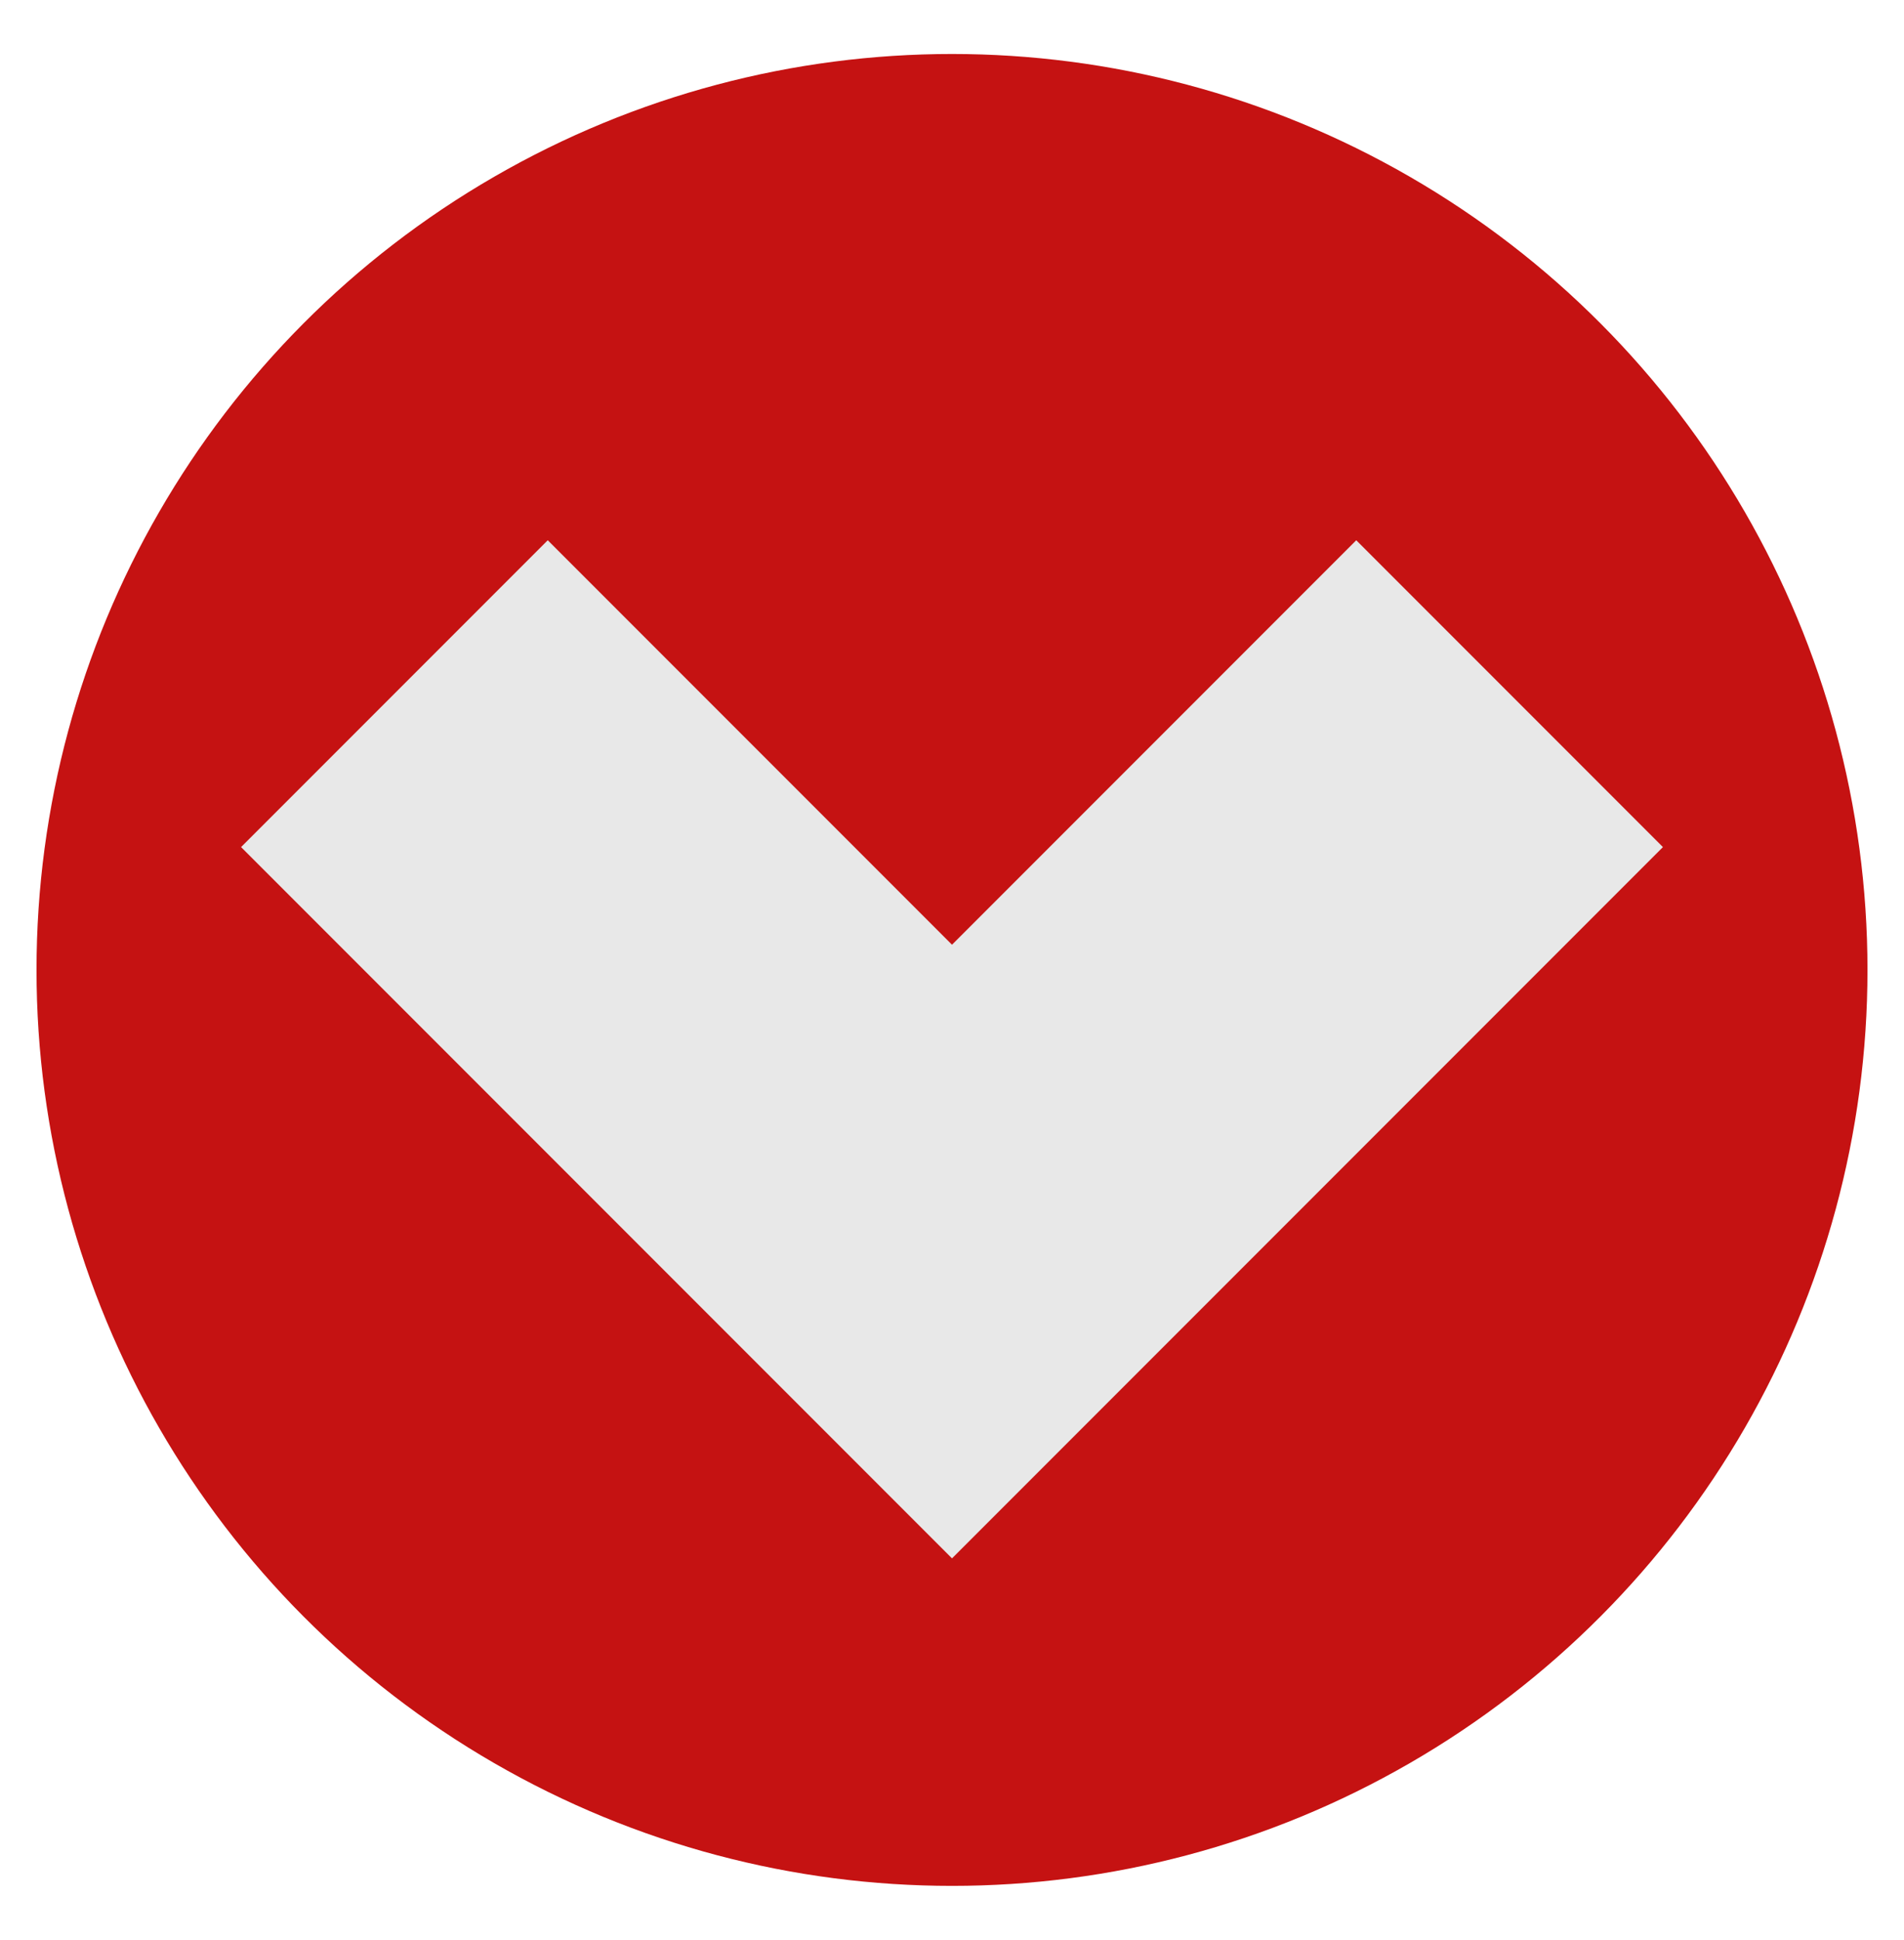 <?xml version="1.0" encoding="utf-8"?>
<!-- Generator: Adobe Illustrator 27.5.0, SVG Export Plug-In . SVG Version: 6.00 Build 0)  -->
<svg version="1.1" id="Capa_1" xmlns="http://www.w3.org/2000/svg" xmlns:xlink="http://www.w3.org/1999/xlink" x="0px" y="0px"
	 viewBox="0 0 589.2 600" style="enable-background:new 0 0 589.2 600;" xml:space="preserve">
<style type="text/css">
	.st0{fill:#C51212;}
	.st1{fill:#E8E8E8;}
</style>
<g>
	<circle class="st0" cx="294.6" cy="300" r="283.3"/>
</g>
<g>
	<g>
		<polygon class="st1" points="74.6,262 169.5,167.1 294.6,292.2 419.7,167.1 514.6,262 294.6,482 		"/>
	</g>
</g>
</svg>
